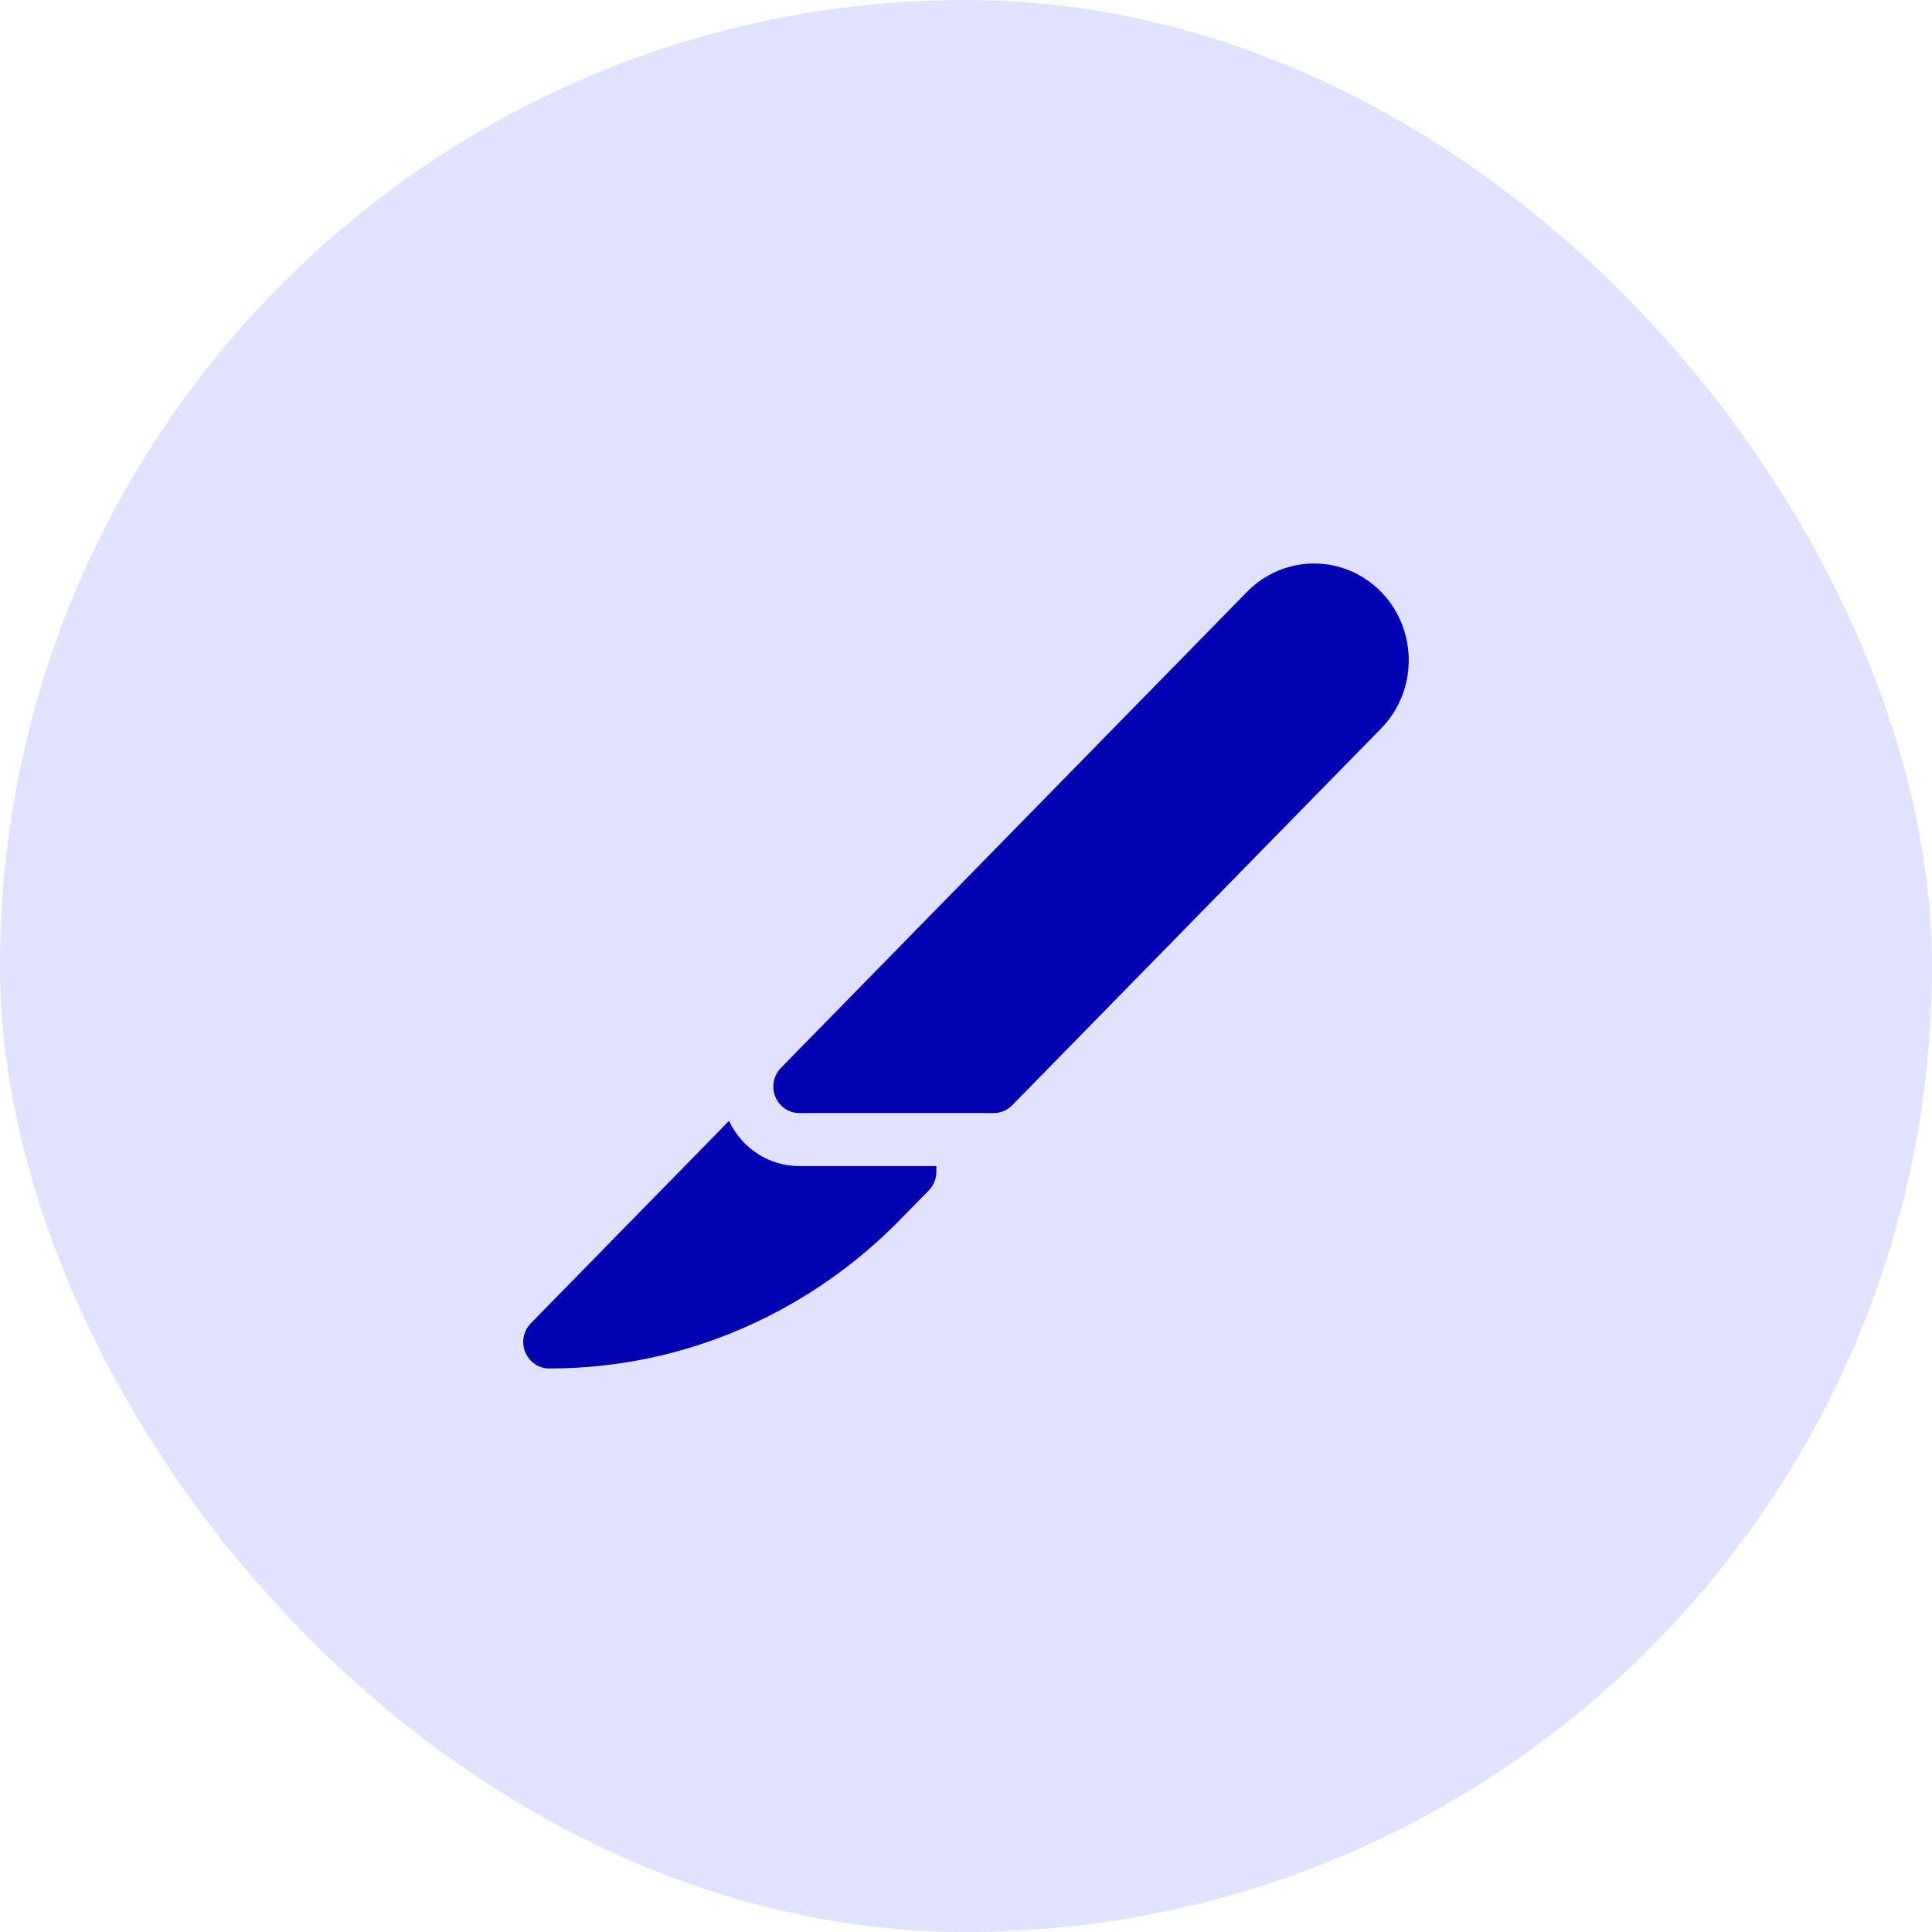 <svg width="48" height="48" viewBox="0 0 48 48" fill="none" xmlns="http://www.w3.org/2000/svg">
<rect width="48" height="48" rx="24" fill="#E0E2FF"/>
<path d="M18.113 27.847L13.189 32.876C13.099 32.968 13.037 33.086 13.012 33.213C12.988 33.341 13 33.473 13.049 33.594C13.098 33.714 13.18 33.817 13.286 33.889C13.392 33.961 13.517 34 13.644 34C17.168 34 20.23 32.482 22.349 30.317L23.075 29.577C23.135 29.516 23.182 29.443 23.215 29.363C23.247 29.283 23.264 29.198 23.264 29.111V28.971H19.858C19.107 28.971 18.433 28.533 18.113 27.847ZM34.311 14.703C33.394 13.766 31.901 13.766 30.983 14.703L30.983 14.703L19.402 26.531C19.312 26.623 19.25 26.74 19.226 26.868C19.201 26.995 19.213 27.128 19.262 27.248C19.311 27.368 19.394 27.471 19.5 27.543C19.606 27.616 19.73 27.654 19.858 27.654H24.69C24.861 27.654 25.025 27.585 25.146 27.462L34.311 18.101C35.238 17.154 35.221 15.633 34.311 14.703Z" fill="#0202B3"/>
</svg>
